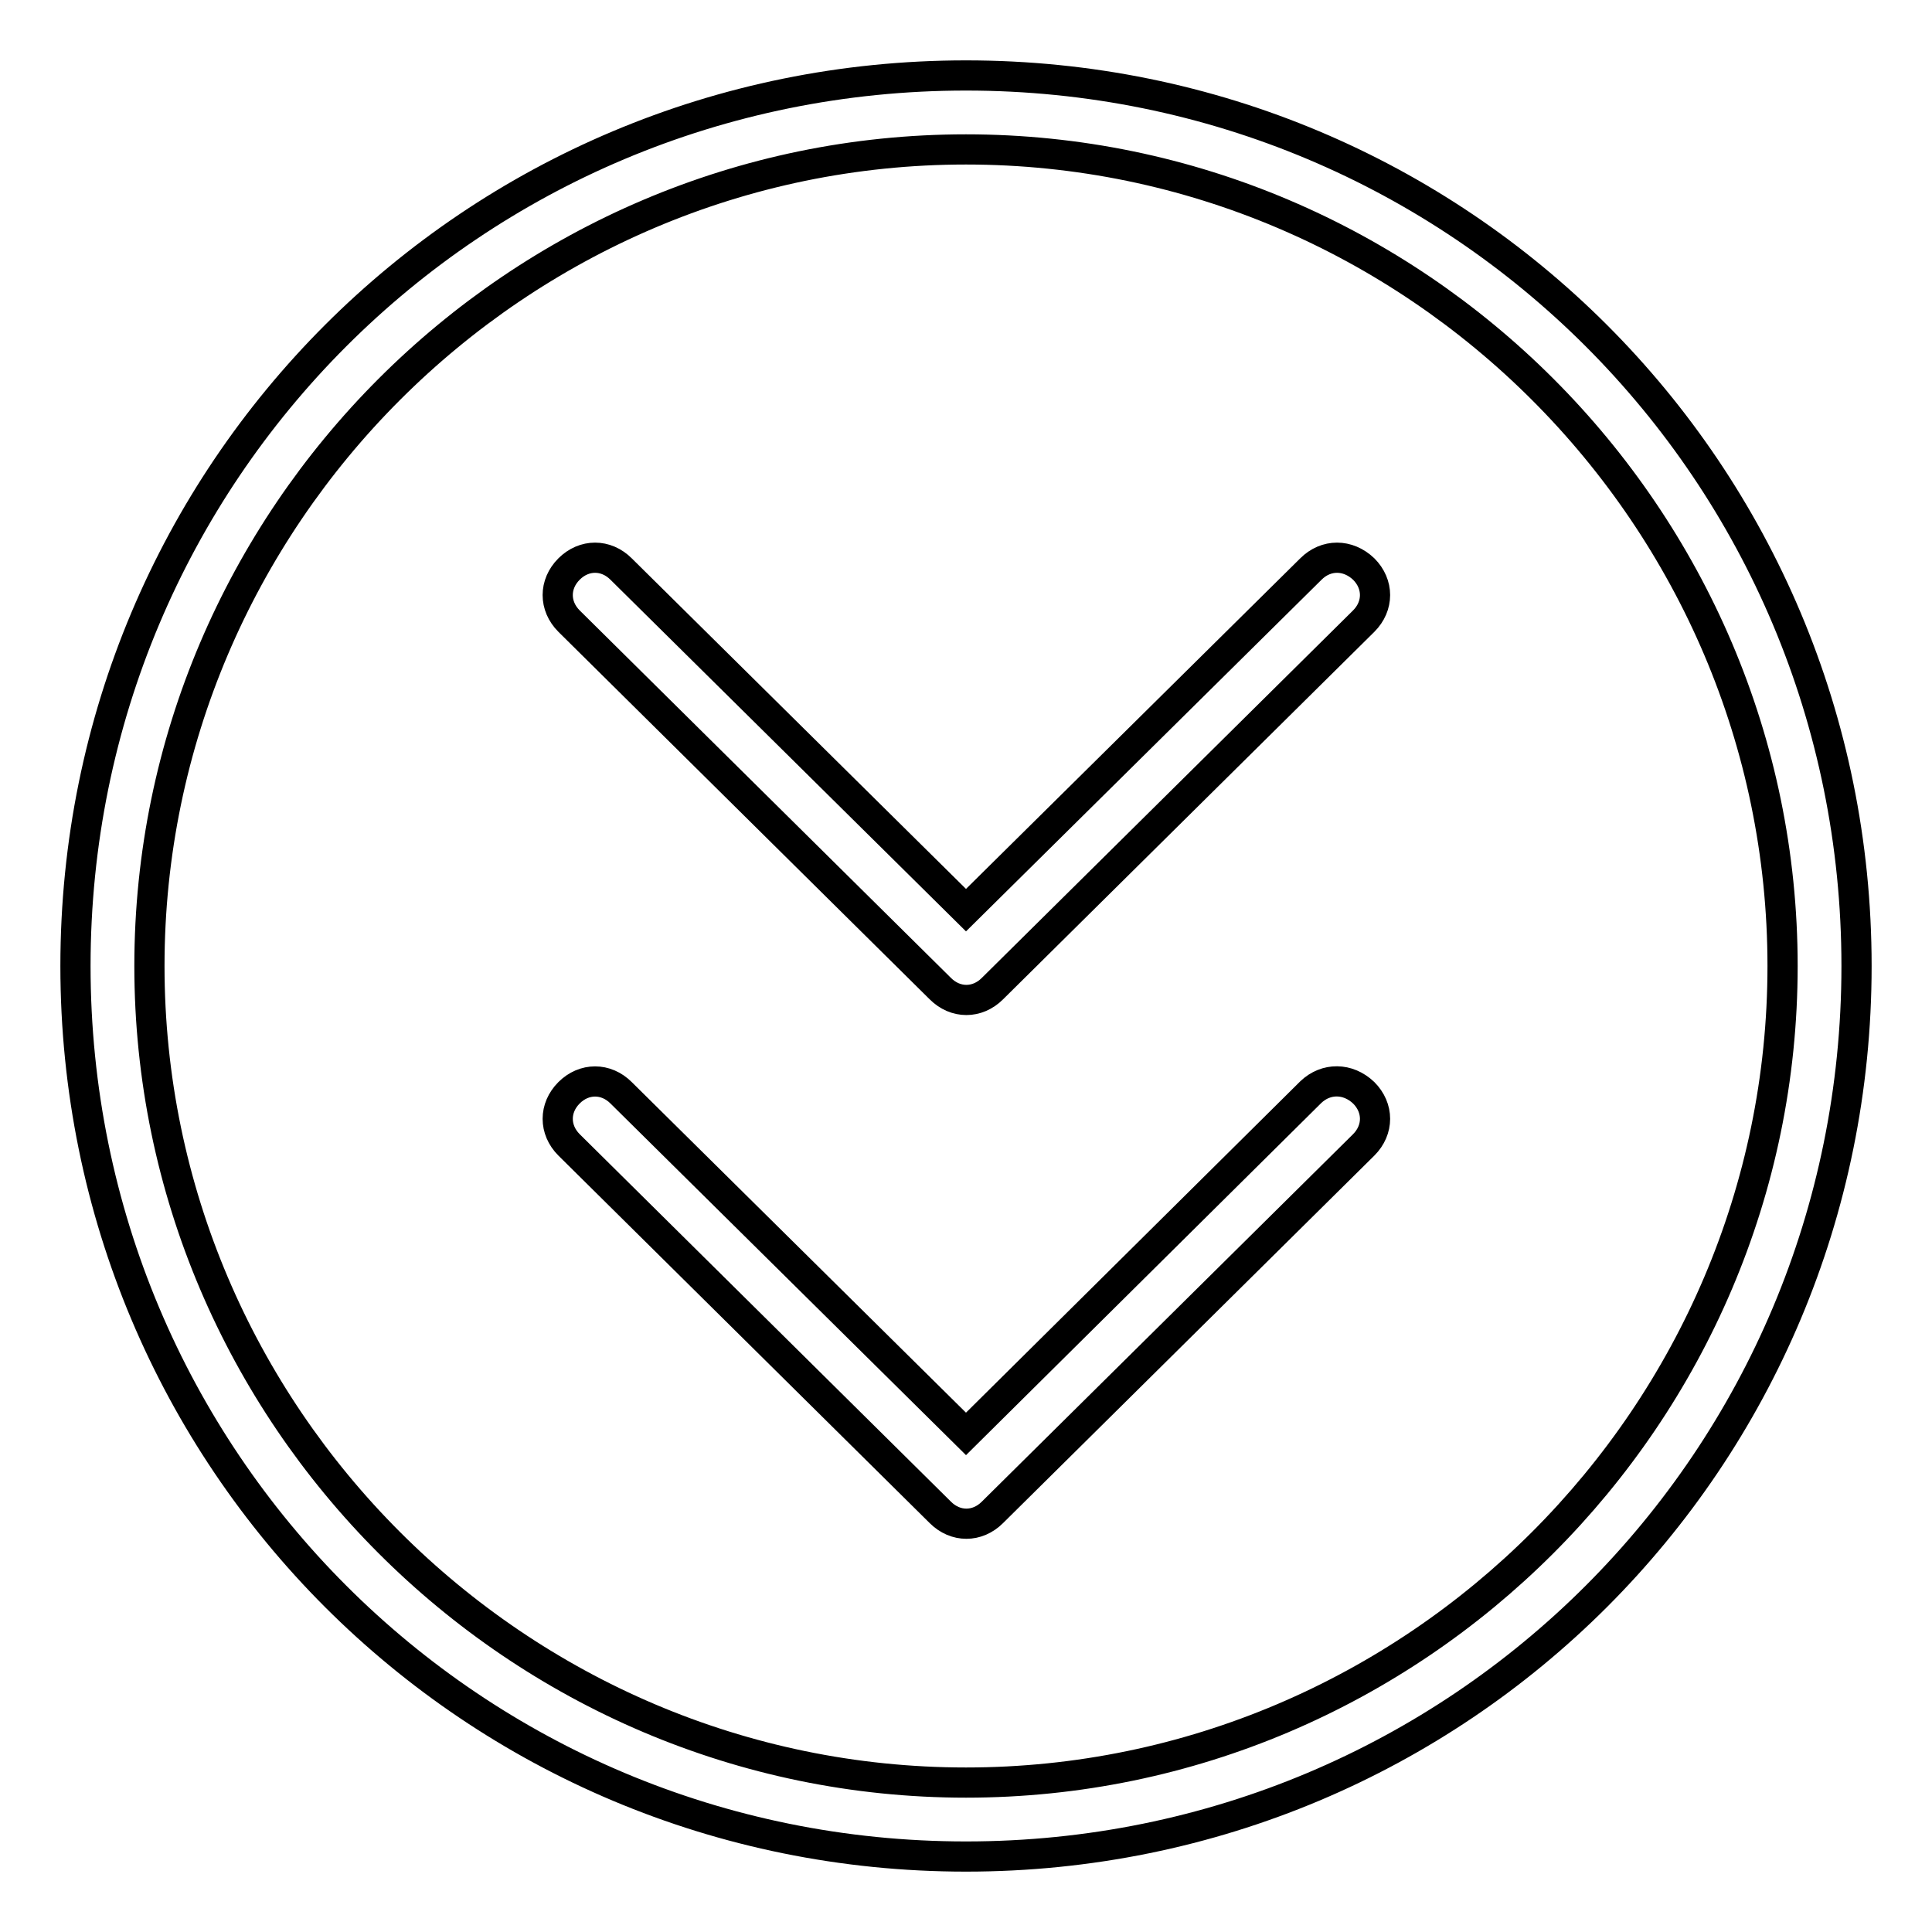 <?xml version="1.0" encoding="utf-8"?>
<!-- Svg Vector Icons : http://www.onlinewebfonts.com/icon -->
<!DOCTYPE svg PUBLIC "-//W3C//DTD SVG 1.1//EN" "http://www.w3.org/Graphics/SVG/1.1/DTD/svg11.dtd">
<svg version="1.1" xmlns="http://www.w3.org/2000/svg" xmlns:xlink="http://www.w3.org/1999/xlink" x="0px" y="0px" viewBox="0 0 256 256" enable-background="new 0 0 256 256" xml:space="preserve">
<g> <path stroke-width="4" fill-opacity="0" stroke="#000000"  d="M128,10C62.6,10,10,62.6,10,128c0,65.4,52.6,118,118,118s118-52.6,118-118C246,62.6,193.4,10,128,10z  M128,236.2c-59.5,0-108.2-48.7-108.2-108.2C19.8,68.5,68.5,19.8,128,19.8c59.5,0,108.2,48.7,108.2,108.2 C236.2,187.5,187.5,236.2,128,236.2L128,236.2z M173.7,75.4L128,120.6L82.3,75.4c-2-2-4.9-2-6.9,0c-2,2-2,4.9,0,6.9l49.2,48.7 c2,2,4.9,2,6.9,0l49.2-48.7c2-2,2-4.9,0-6.9C178.6,73.4,175.7,73.4,173.7,75.4L173.7,75.4z M173.7,144.7L128,190l-45.7-45.2 c-2-2-4.9-2-6.9,0c-2,2-2,4.9,0,6.9l49.2,48.7c2,2,4.9,2,6.9,0l49.2-48.7c2-2,2-4.9,0-6.9C178.6,142.8,175.7,142.8,173.7,144.7 L173.7,144.7z"/></g>
</svg>